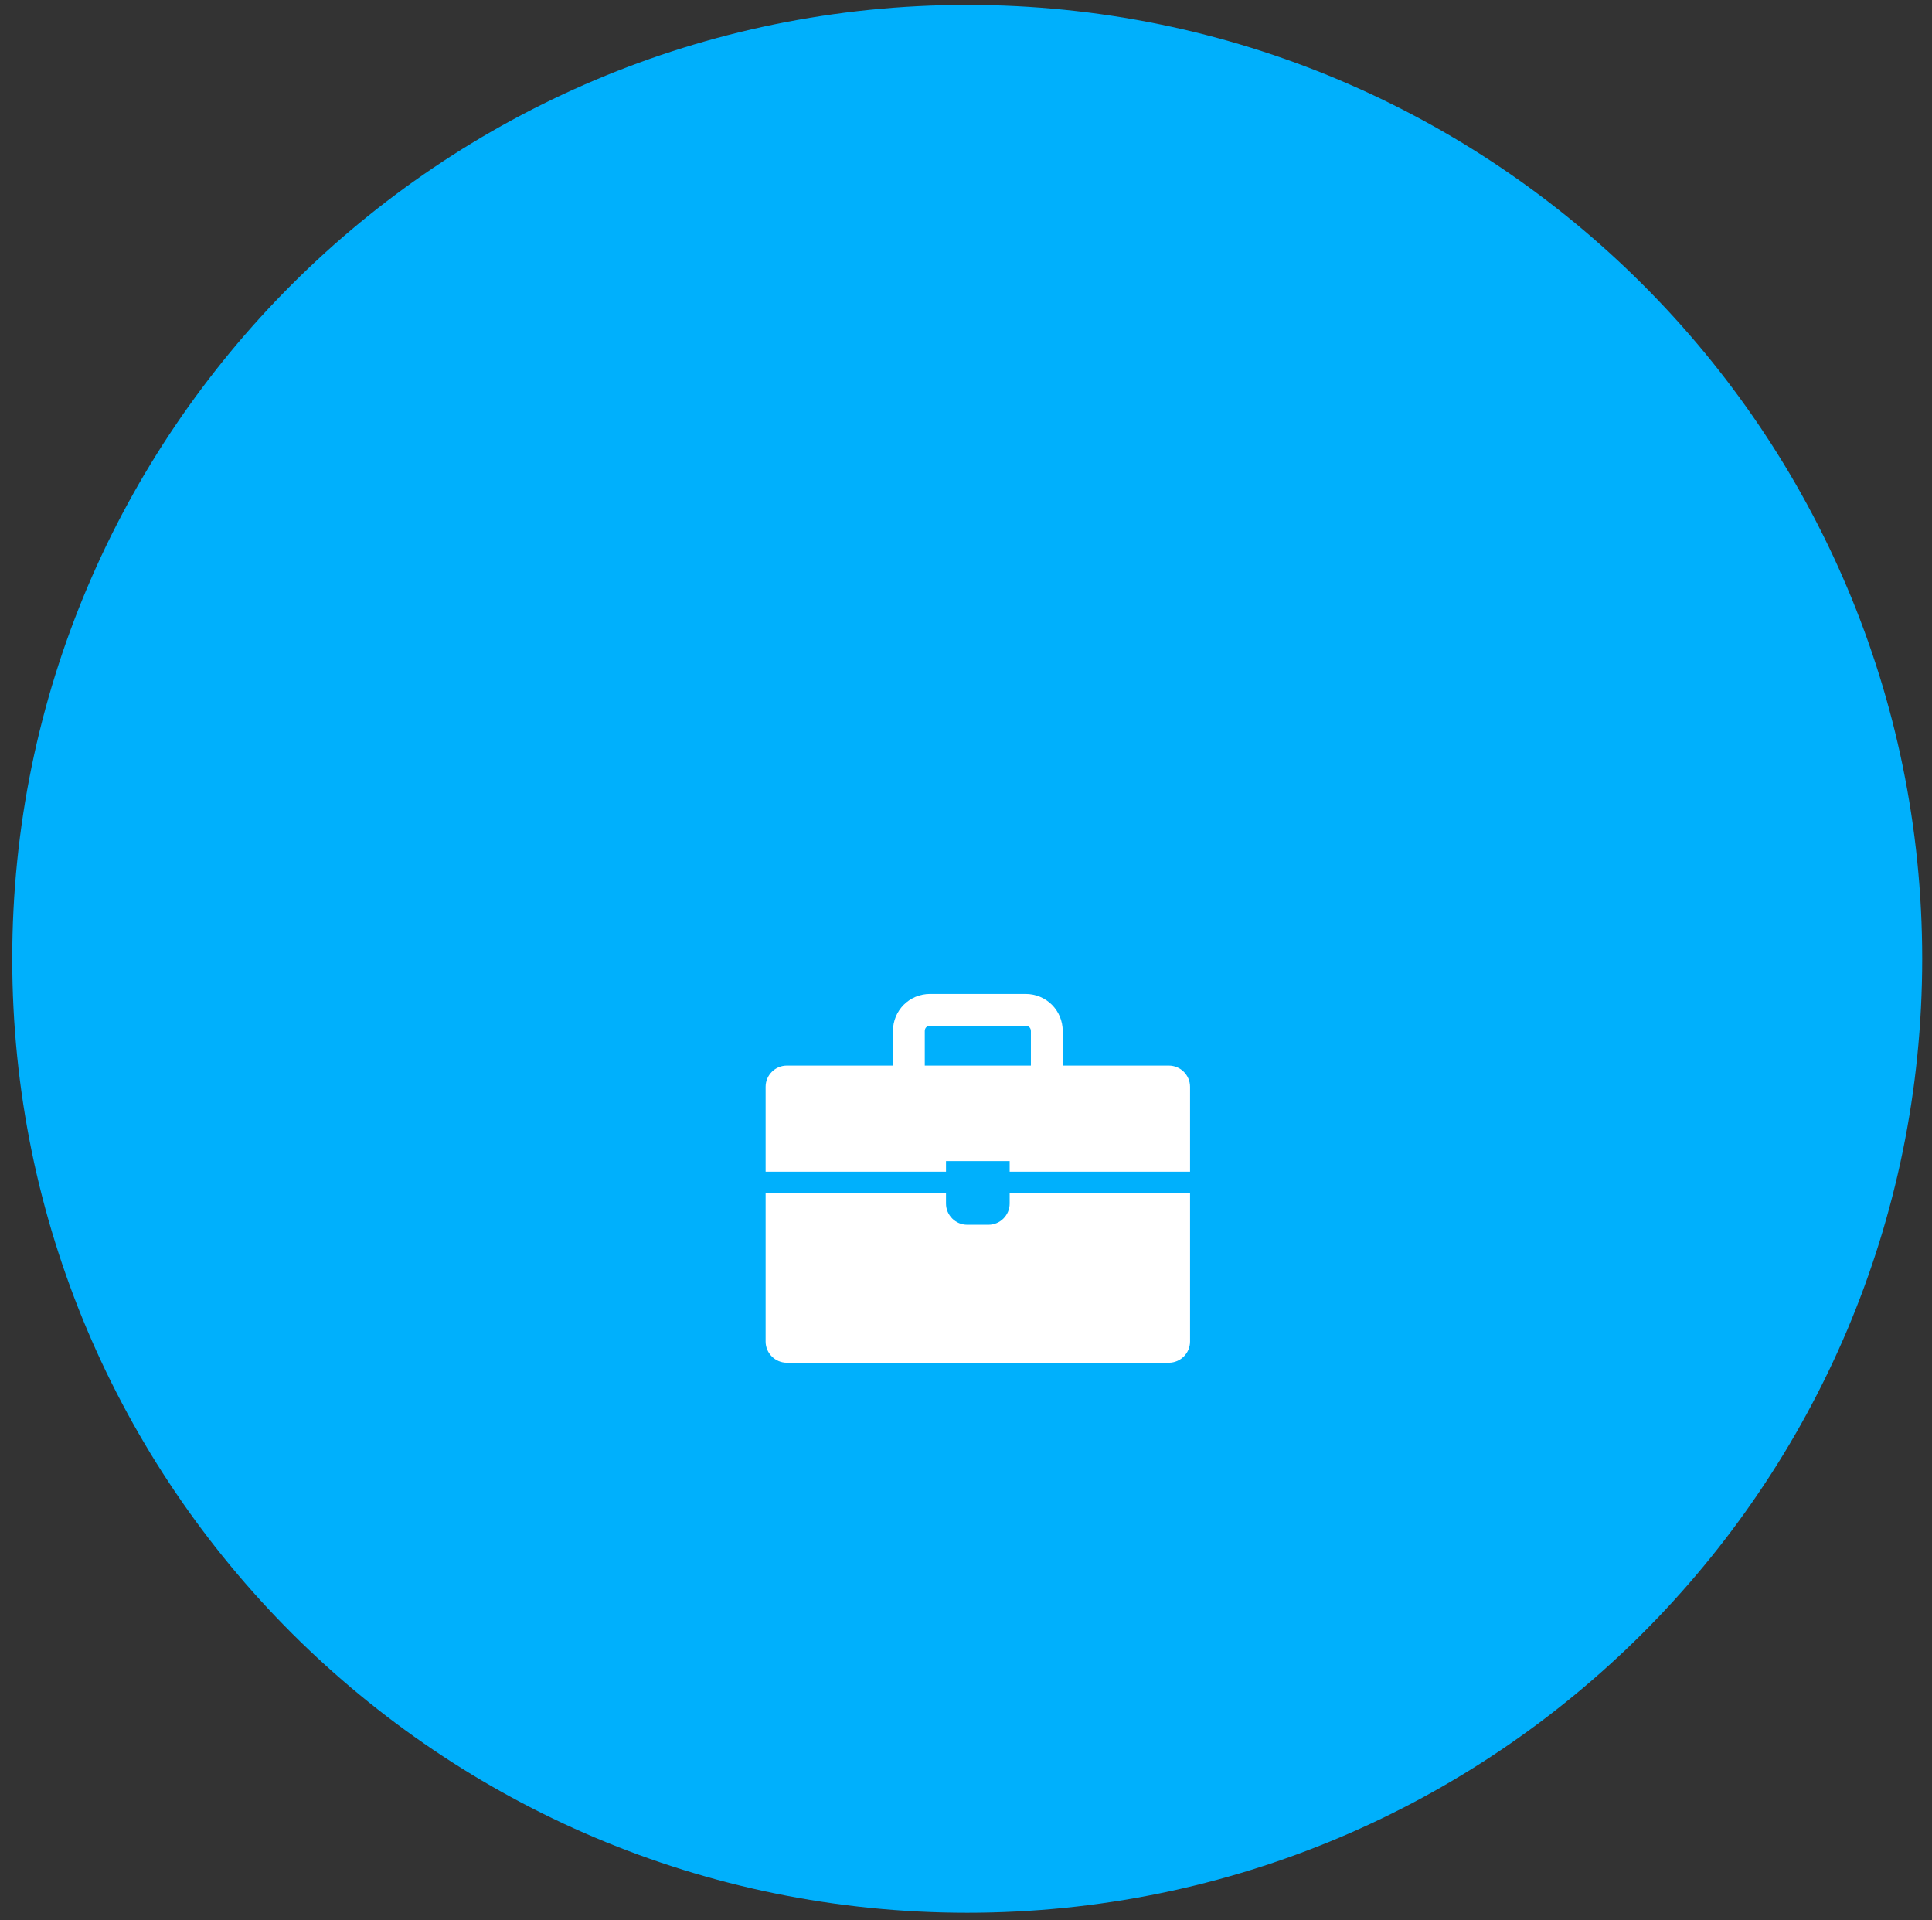 <?xml version="1.0" encoding="UTF-8"?> <svg xmlns="http://www.w3.org/2000/svg" xmlns:xlink="http://www.w3.org/1999/xlink" width="789" height="784" xml:space="preserve" overflow="hidden"><rect width="100%" height="100%" fill="#333333" stroke="none"/> <defs> <clipPath id="clip0"> <rect x="980" y="687" width="789" height="784"></rect> </clipPath> <clipPath id="clip1"> <rect x="1270" y="1069" width="210" height="209"></rect> </clipPath> <clipPath id="clip2"> <rect x="1270" y="1069" width="210" height="209"></rect> </clipPath> <clipPath id="clip3"> <rect x="1270" y="1069" width="210" height="209"></rect> </clipPath> </defs> <g clip-path="url(#clip0)" transform="translate(-980 -687)"> <path d="M985 1078.5C985 863.385 1159.61 689 1375 689 1590.39 689 1765 863.385 1765 1078.5 1765 1293.61 1590.39 1468 1375 1468 1159.61 1468 985 1293.61 985 1078.5Z" fill="#00B0FC" fill-rule="evenodd" fill-opacity="1"></path> <g clip-path="url(#clip1)"> <g clip-path="url(#clip2)"> <g clip-path="url(#clip3)"> <path d="M121.333 109.417C121.333 114.183 117.433 118.083 112.667 118.083L104 118.083C99.233 118.083 95.333 114.183 95.333 109.417L95.333 105.083 21.667 105.083 21.667 165.75C21.667 170.517 25.567 174.417 30.333 174.417L186.333 174.417C191.1 174.417 195 170.517 195 165.75L195 105.083 121.333 105.083 121.333 109.417Z" fill="#FFFFFF" fill-rule="nonzero" fill-opacity="1" transform="matrix(1 0 0 1 1271 1069)"></path> <path d="M186.333 53.083 143 53.083 143 39C143 30.55 136.283 23.833 127.833 23.833L88.833 23.833C80.383 23.833 73.667 30.55 73.667 39L73.667 53.083 30.333 53.083C25.567 53.083 21.667 56.983 21.667 61.75L21.667 96.417 95.333 96.417 95.333 92.083 121.333 92.083 121.333 96.417 195 96.417 195 61.75C195 56.983 191.1 53.083 186.333 53.083M86.667 53.083 86.667 39C86.667 37.7 87.533 36.833 88.833 36.833L127.833 36.833C129.133 36.833 130 37.7 130 39L130 53.083 86.667 53.083Z" fill="#FFFFFF" fill-rule="nonzero" fill-opacity="1" transform="matrix(1 0 0 1 1271 1069)"></path> </g> </g> </g> </g> </svg> 